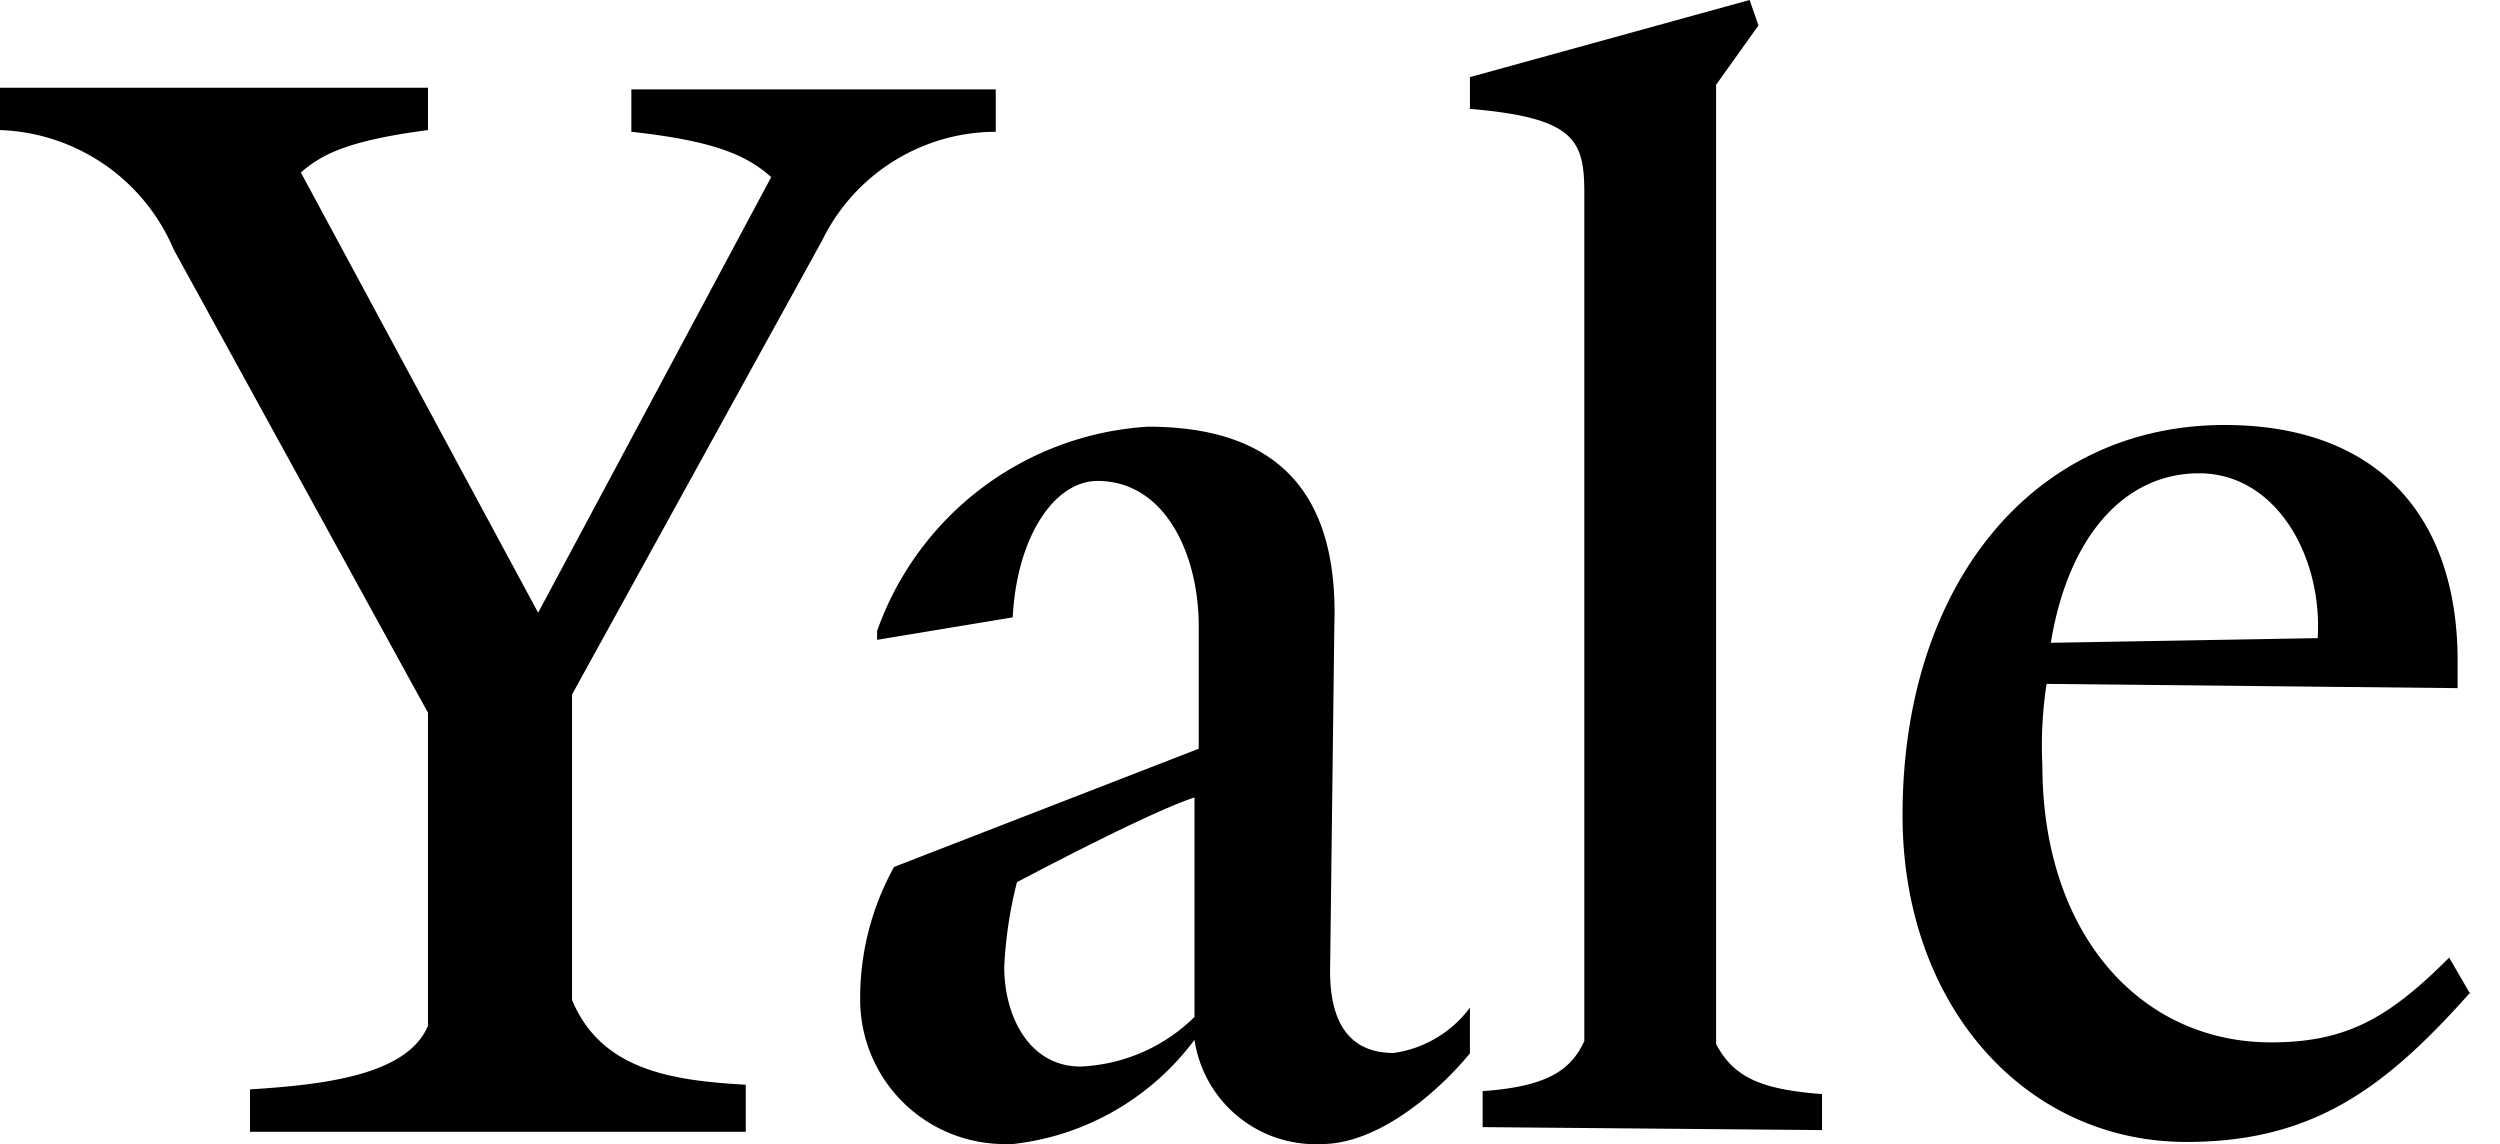 <svg xmlns="http://www.w3.org/2000/svg" viewBox="0 0 59 27"><path d="M23.5,3.11v-1H14.9v1c1.9.21,2.7.53,3.3,1.07L12.7,14.46,7.1,4.07c.5-.43,1.1-.75,3-1v-1H0v1A4.62,4.62,0,0,1,4.1,5.89l6,10.93v7.39c-.5,1.18-2.5,1.39-4.2,1.5v1H17.6V25.6c-1.7-.1-3.4-.32-4.1-2V16.39L19.4,5.68a4.57,4.57,0,0,1,4.1-2.57M34.69,24.85V23.78a2.71,2.71,0,0,1-1.8,1.07c-.7,0-1.5-.32-1.5-1.93l.1-8.14c.1-2.89-1.1-4.71-4.4-4.71a7.25,7.25,0,0,0-6.39,4.82v.21l3.2-.53c.1-1.93,1-3.22,2-3.22,1.59,0,2.39,1.72,2.39,3.43v2.89L21.1,20.46a6.37,6.37,0,0,0-.8,3.11A3.41,3.41,0,0,0,23.69,27h.21a6.2,6.2,0,0,0,4.29-2.46,2.89,2.89,0,0,0,3,2.46c1.3,0,2.7-1.17,3.5-2.14m-6.5-6.1V24a4.07,4.07,0,0,1-2.69,1.17c-1.2,0-1.8-1.17-1.8-2.35a10,10,0,0,1,.3-2c1-.53,3.29-1.71,4.19-2M43,26.67v-.85c-1.5-.11-2.1-.43-2.5-1.18V2l1-1.4L41.29,0l-6.6,1.82v.75c2.5.21,2.7.75,2.7,2v20c-.3.64-.8,1.07-2.4,1.18v.85Zm15.3-3.21-.5-.86c-1.4,1.4-2.4,2-4.2,2-3.1,0-5.4-2.57-5.4-6.54a9.48,9.48,0,0,1,.1-1.92l9.7.1v-.64c0-3.43-1.9-5.57-5.5-5.57-4.5,0-7.6,3.75-7.6,9.21,0,4.5,2.9,7.71,6.7,7.71,3,0,4.7-1.28,6.7-3.53m-3.6-8.36-6.3.11c.4-2.46,1.7-4,3.5-4s2.9,1.93,2.8,3.85"/></svg>